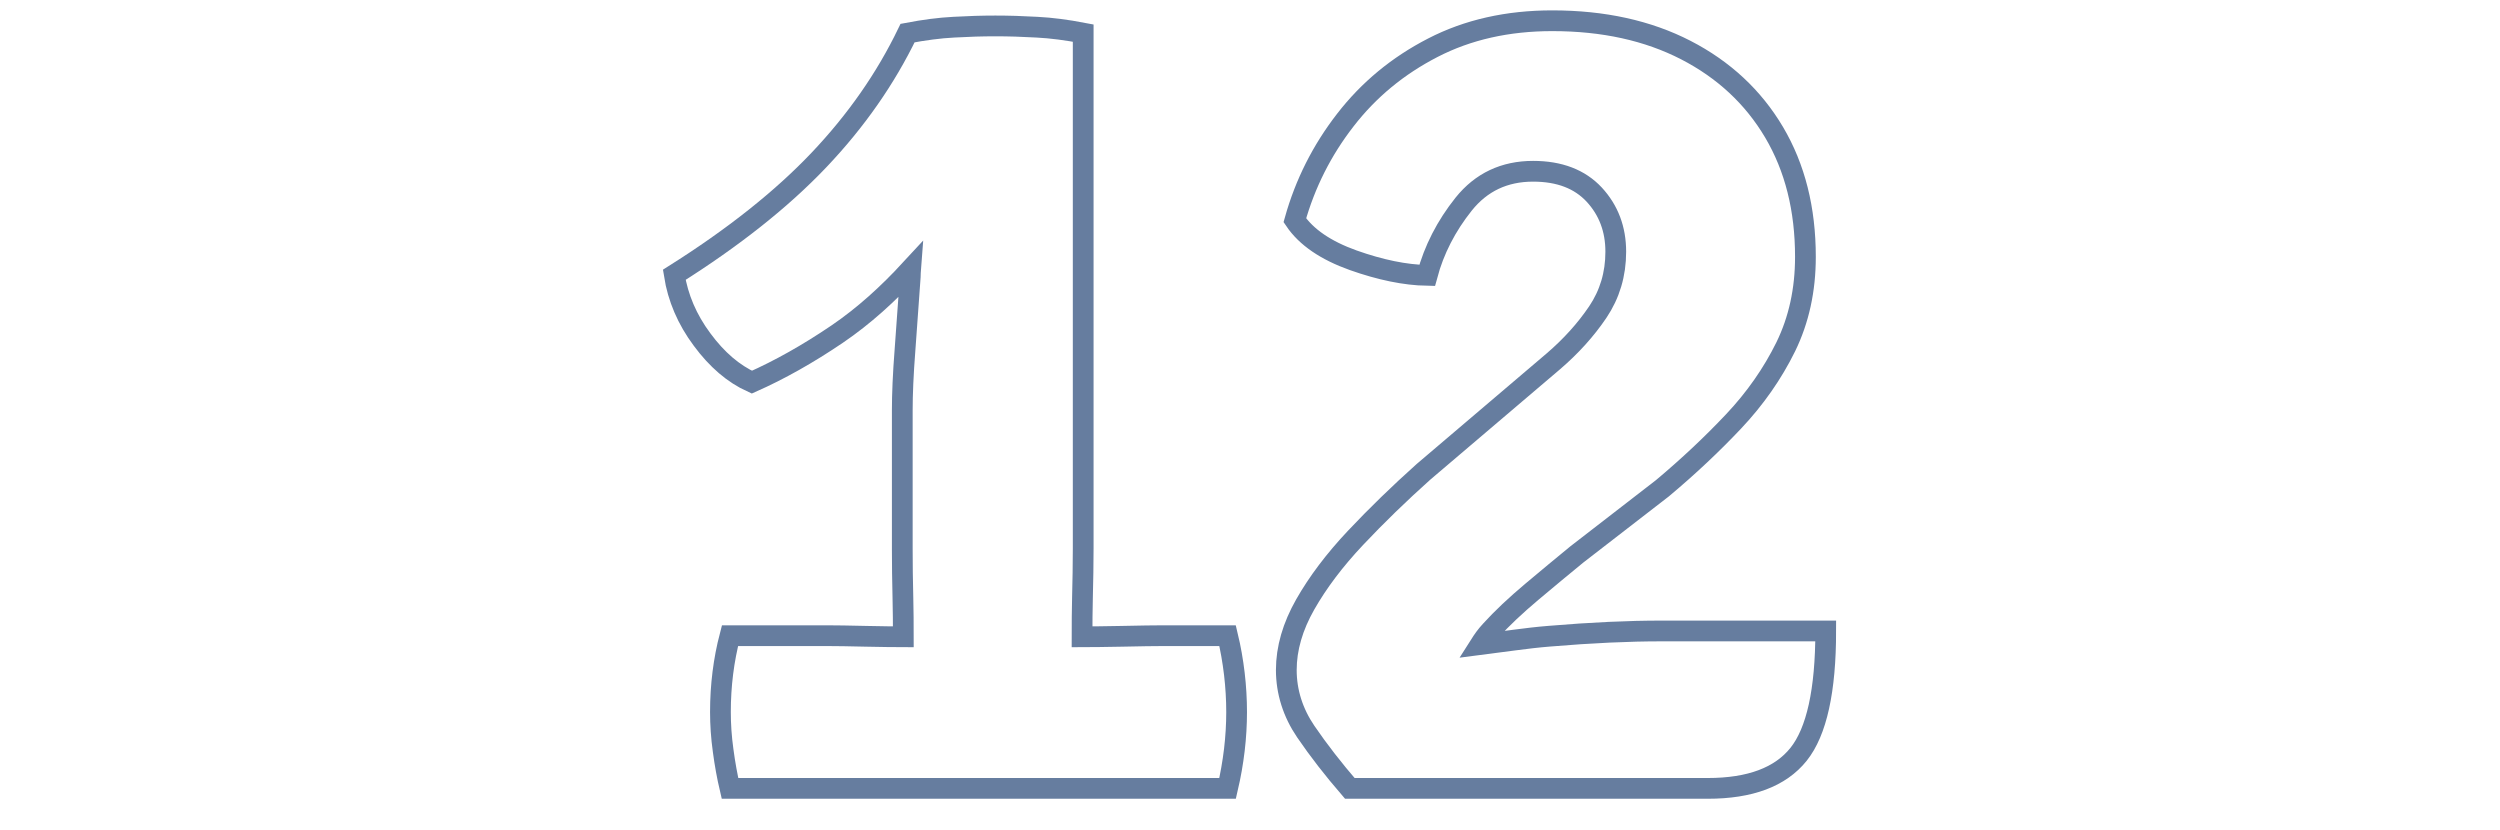 <?xml version="1.0" encoding="UTF-8"?> <svg xmlns="http://www.w3.org/2000/svg" width="241" height="80" viewBox="0 0 241 80" fill="none"><path d="M149.338 61.331C147.11 61.509 144.902 61.867 142.685 62.144C142.956 61.718 143.247 61.291 143.688 60.815C144.792 59.595 146.127 58.346 147.672 57.046C149.207 55.757 150.652 54.557 151.997 53.456L160.255 47.069C162.754 44.976 165.042 42.824 167.119 40.622C169.196 38.42 170.872 36.02 172.147 33.431C173.411 30.842 174.043 27.956 174.043 24.762C174.043 20.16 173.04 16.163 171.023 12.751C169.006 9.349 166.166 6.711 162.513 4.827C158.851 2.942 154.566 2 149.639 2C145.334 2 141.491 2.863 138.129 4.599C134.757 6.334 131.948 8.655 129.7 11.561C127.442 14.467 125.816 17.691 124.823 21.232C125.927 22.868 127.813 24.147 130.452 25.09C133.081 26.022 135.46 26.508 137.577 26.548C138.239 24.078 139.413 21.787 141.099 19.674C142.795 17.562 145.023 16.51 147.792 16.51C150.331 16.51 152.288 17.264 153.683 18.762C155.068 20.259 155.76 22.094 155.76 24.267C155.76 26.439 155.178 28.373 154.024 30.088C152.87 31.794 151.445 33.371 149.759 34.819L137.226 45.482C134.888 47.574 132.7 49.697 130.673 51.849C128.646 54.001 127.041 56.134 125.826 58.266C124.612 60.399 124 62.511 124 64.594C124 66.677 124.632 68.7 125.876 70.525C127.121 72.35 128.546 74.175 130.121 76H164.631C168.705 76 171.625 74.909 173.381 72.717C175.127 70.535 176 66.568 176 60.825H160.135C157.054 60.825 153.452 60.984 149.338 61.331Z" stroke="#667D9F" stroke-width="2"></path><path d="M112.13 61.28C111.29 61.28 109.95 61.3 108.13 61.34C106.43 61.37 105.19 61.39 104.31 61.39C104.31 60.13 104.32 58.86 104.35 57.6C104.39 55.99 104.42 54.42 104.42 52.88V3.19C102.85 2.89 101.36 2.69 99.95 2.62C98.56 2.54 97.23 2.5 95.95 2.5C94.67 2.5 93.36 2.54 91.95 2.62C90.56 2.69 89.07 2.89 87.49 3.19C85.38 7.56 82.54 11.64 78.95 15.42C75.36 19.2 70.71 22.89 65 26.49C65.35 28.71 66.24 30.8 67.68 32.73C69.11 34.67 70.71 36.04 72.48 36.84C75.16 35.65 77.9 34.11 80.7 32.21C83.29 30.45 85.61 28.33 87.77 25.99C87.75 26.24 87.77 26.4 87.75 26.66C87.57 29.08 87.4 31.44 87.24 33.76C87.06 36.08 86.98 38.01 86.98 39.54V52.88C86.98 54.42 87 55.99 87.04 57.6C87.07 58.86 87.08 60.13 87.08 61.39C86.24 61.39 85.08 61.37 83.53 61.34C81.84 61.3 80.58 61.28 79.74 61.28H70.37C69.76 63.62 69.45 66.07 69.45 68.64C69.45 69.83 69.53 71.06 69.71 72.35C69.88 73.63 70.1 74.85 70.37 76H118.34C118.92 73.51 119.21 71.05 119.21 68.64C119.21 66.23 118.92 63.69 118.34 61.28H112.13Z" stroke="#667D9F" stroke-width="2"></path></svg> 